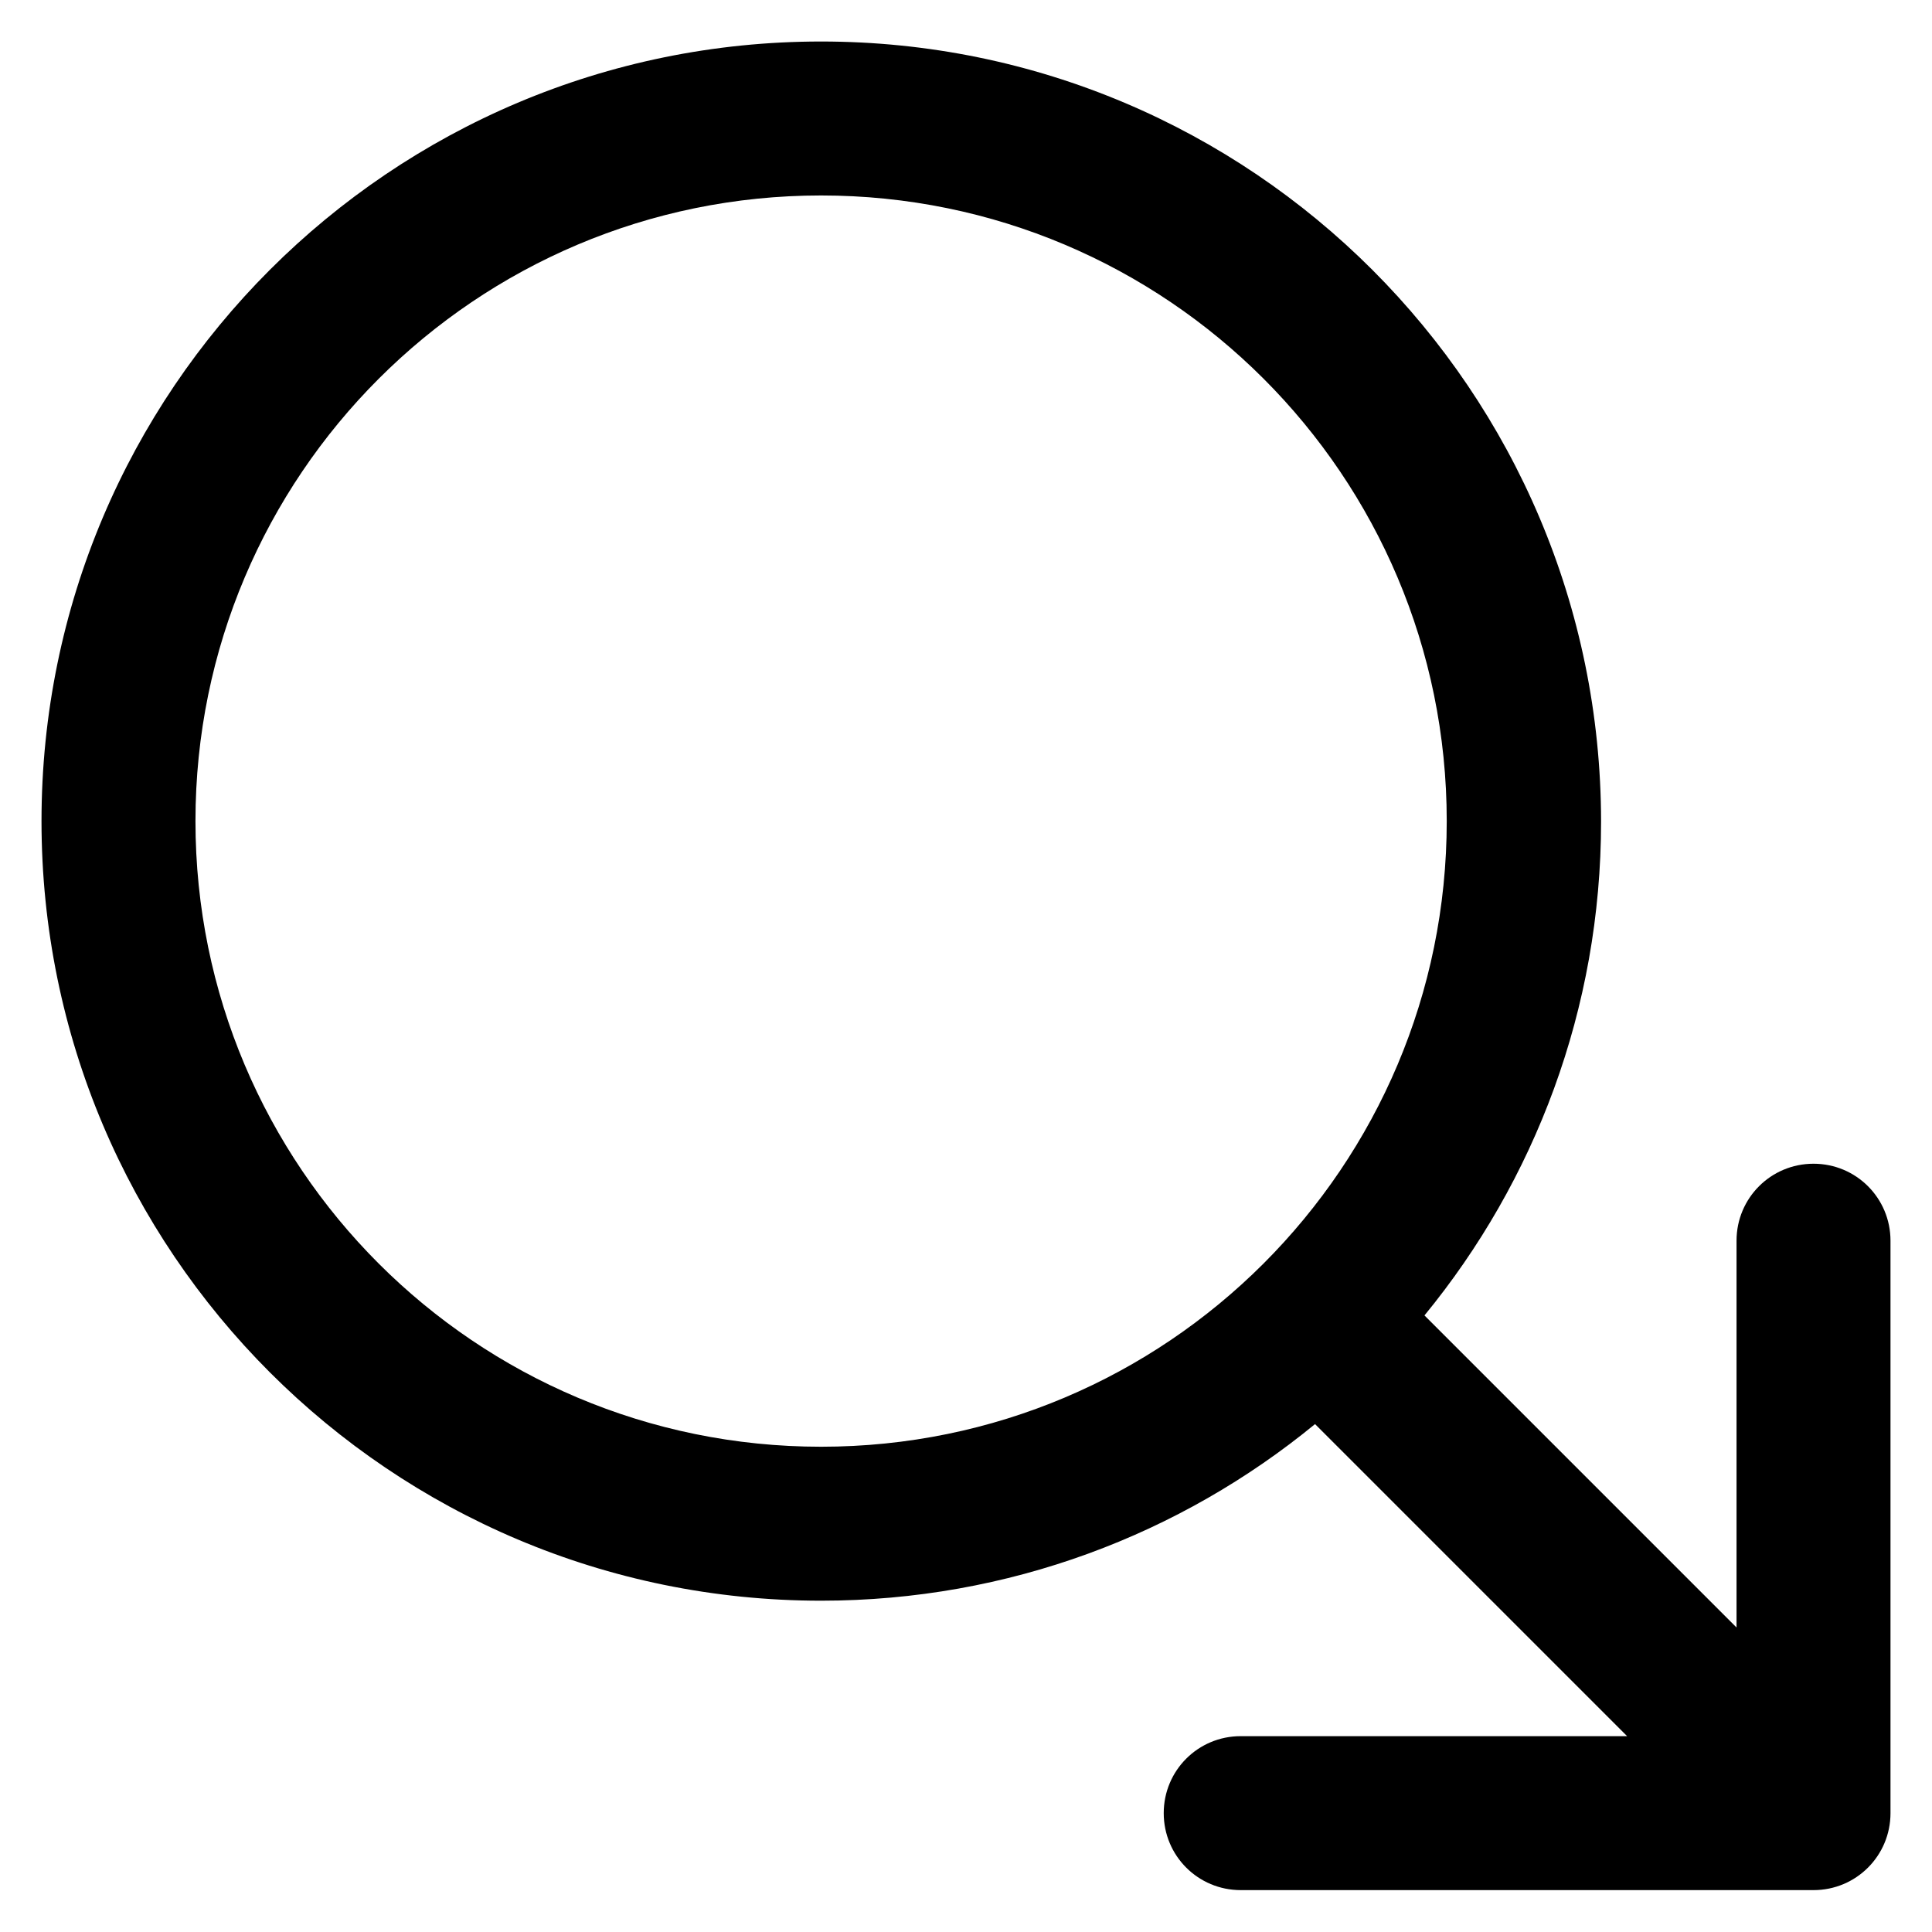 <?xml version='1.0' encoding='utf-8'?>
<!DOCTYPE svg PUBLIC '-//W3C//DTD SVG 1.1//EN' 'http://www.w3.org/Graphics/SVG/1.1/DTD/svg11.dtd'>
<!-- Uploaded to: SVG Repo, www.svgrepo.com, Generator: SVG Repo Mixer Tools -->
<svg fill="#000000" height="800px" width="800px" version="1.1" xmlns="http://www.w3.org/2000/svg" viewBox="0 0 512 512" xmlns:xlink="http://www.w3.org/1999/xlink" enable-background="new 0 0 512 512">
  <g>
    <path d="m480.6,308.4c-11.3,0-20.4,9.1-20.4,20.4v102.5l-82.7-82.7c29.2-35.6 46.8-81.2 46.8-130.9-0.1-114.2-92.6-206.7-206.7-206.7-114.1,0-206.6,92.5-206.6,206.6s92.5,206.6 206.6,206.6c49.7,0 95.3-17.6 130.9-46.8l82.7,82.7h-102.4c-11.3,0-20.4,9.1-20.4,20.4 0,11.3 9.1,20.4 20.4,20.4h151.8c11.3,0 20.4-9.1 20.4-20.4v-151.7c0-11.3-9.1-20.4-20.4-20.4zm-263,75c-91.6,0-165.8-74.2-165.8-165.8s74.3-165.8 165.8-165.8c91.6-1.42109e-14 165.8,74.2 165.8,165.8s-74.2,165.8-165.8,165.8z"/>
  </g>
</svg>